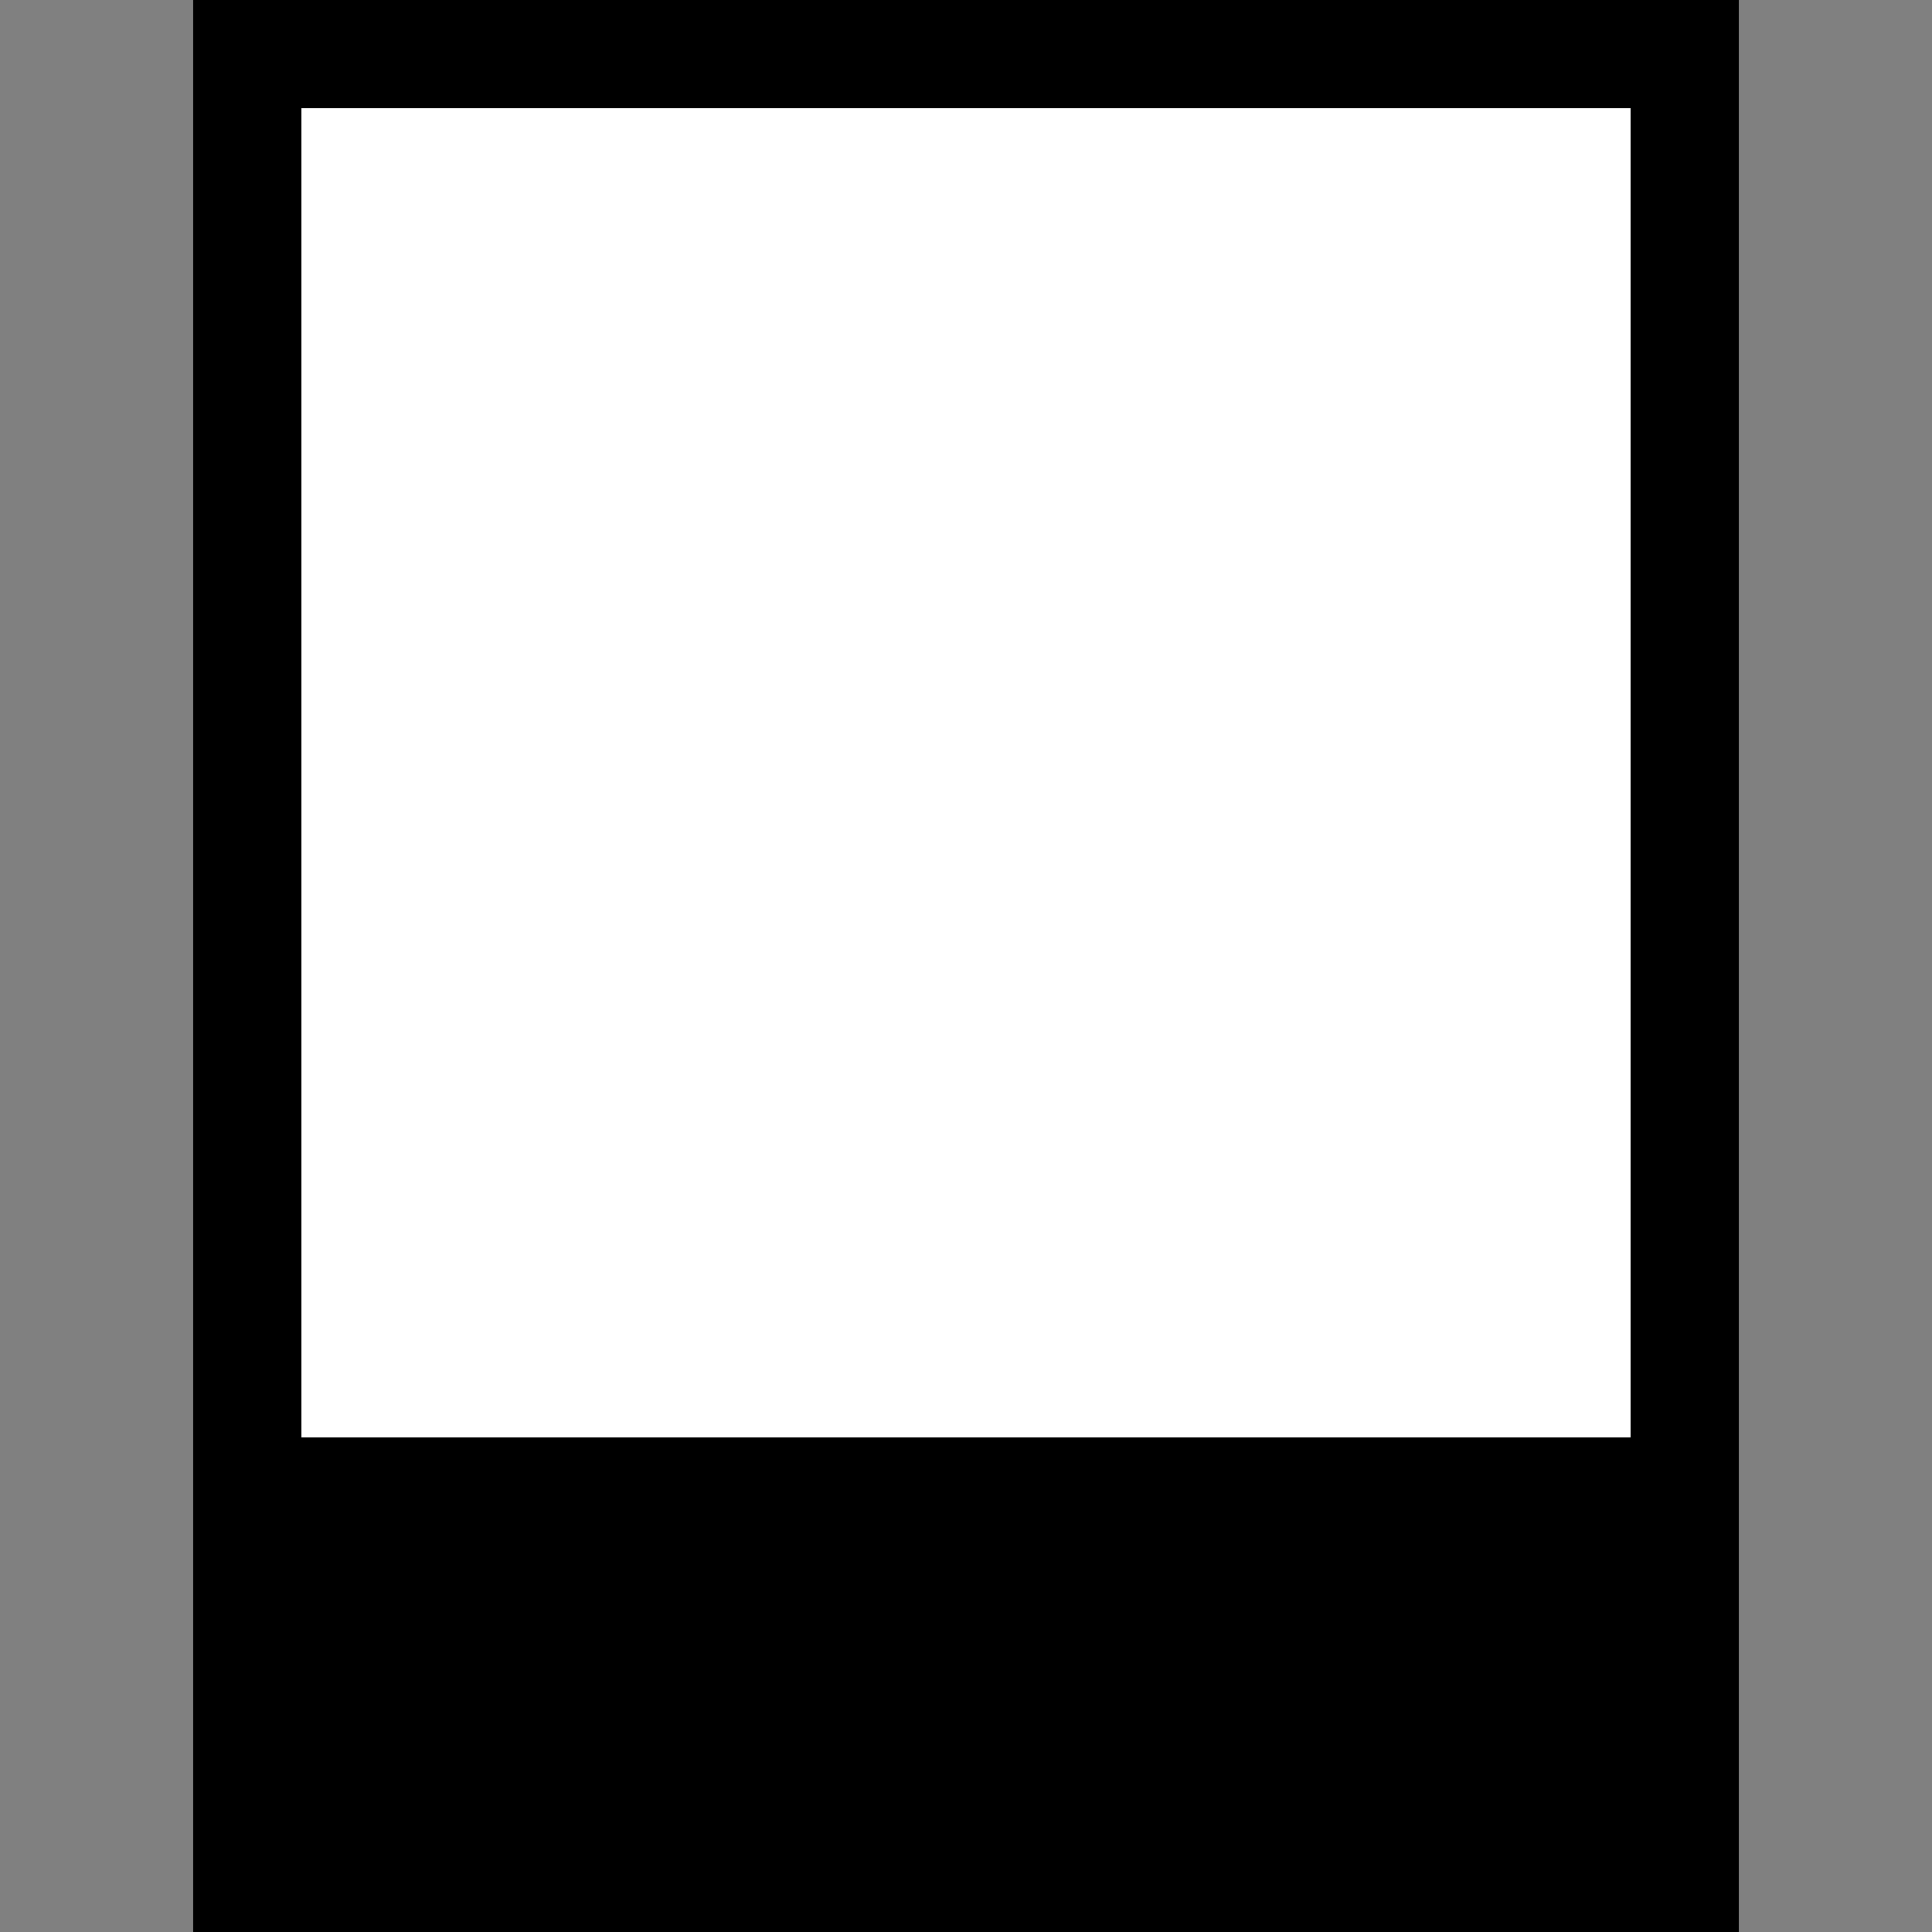 <svg id="Layer_1" data-name="Layer 1" xmlns="http://www.w3.org/2000/svg" viewBox="0 0 30 30"><rect x="0" y="0" width="30" height="30" fill="#808080" stroke="none"/><defs><style>.cls-1{fill:#fff;}</style></defs><title>icon</title><rect x="3" width="24" height="30"/><rect class="cls-1" x="4.68" y="1.68" width="20.64" height="20.64"/></svg>